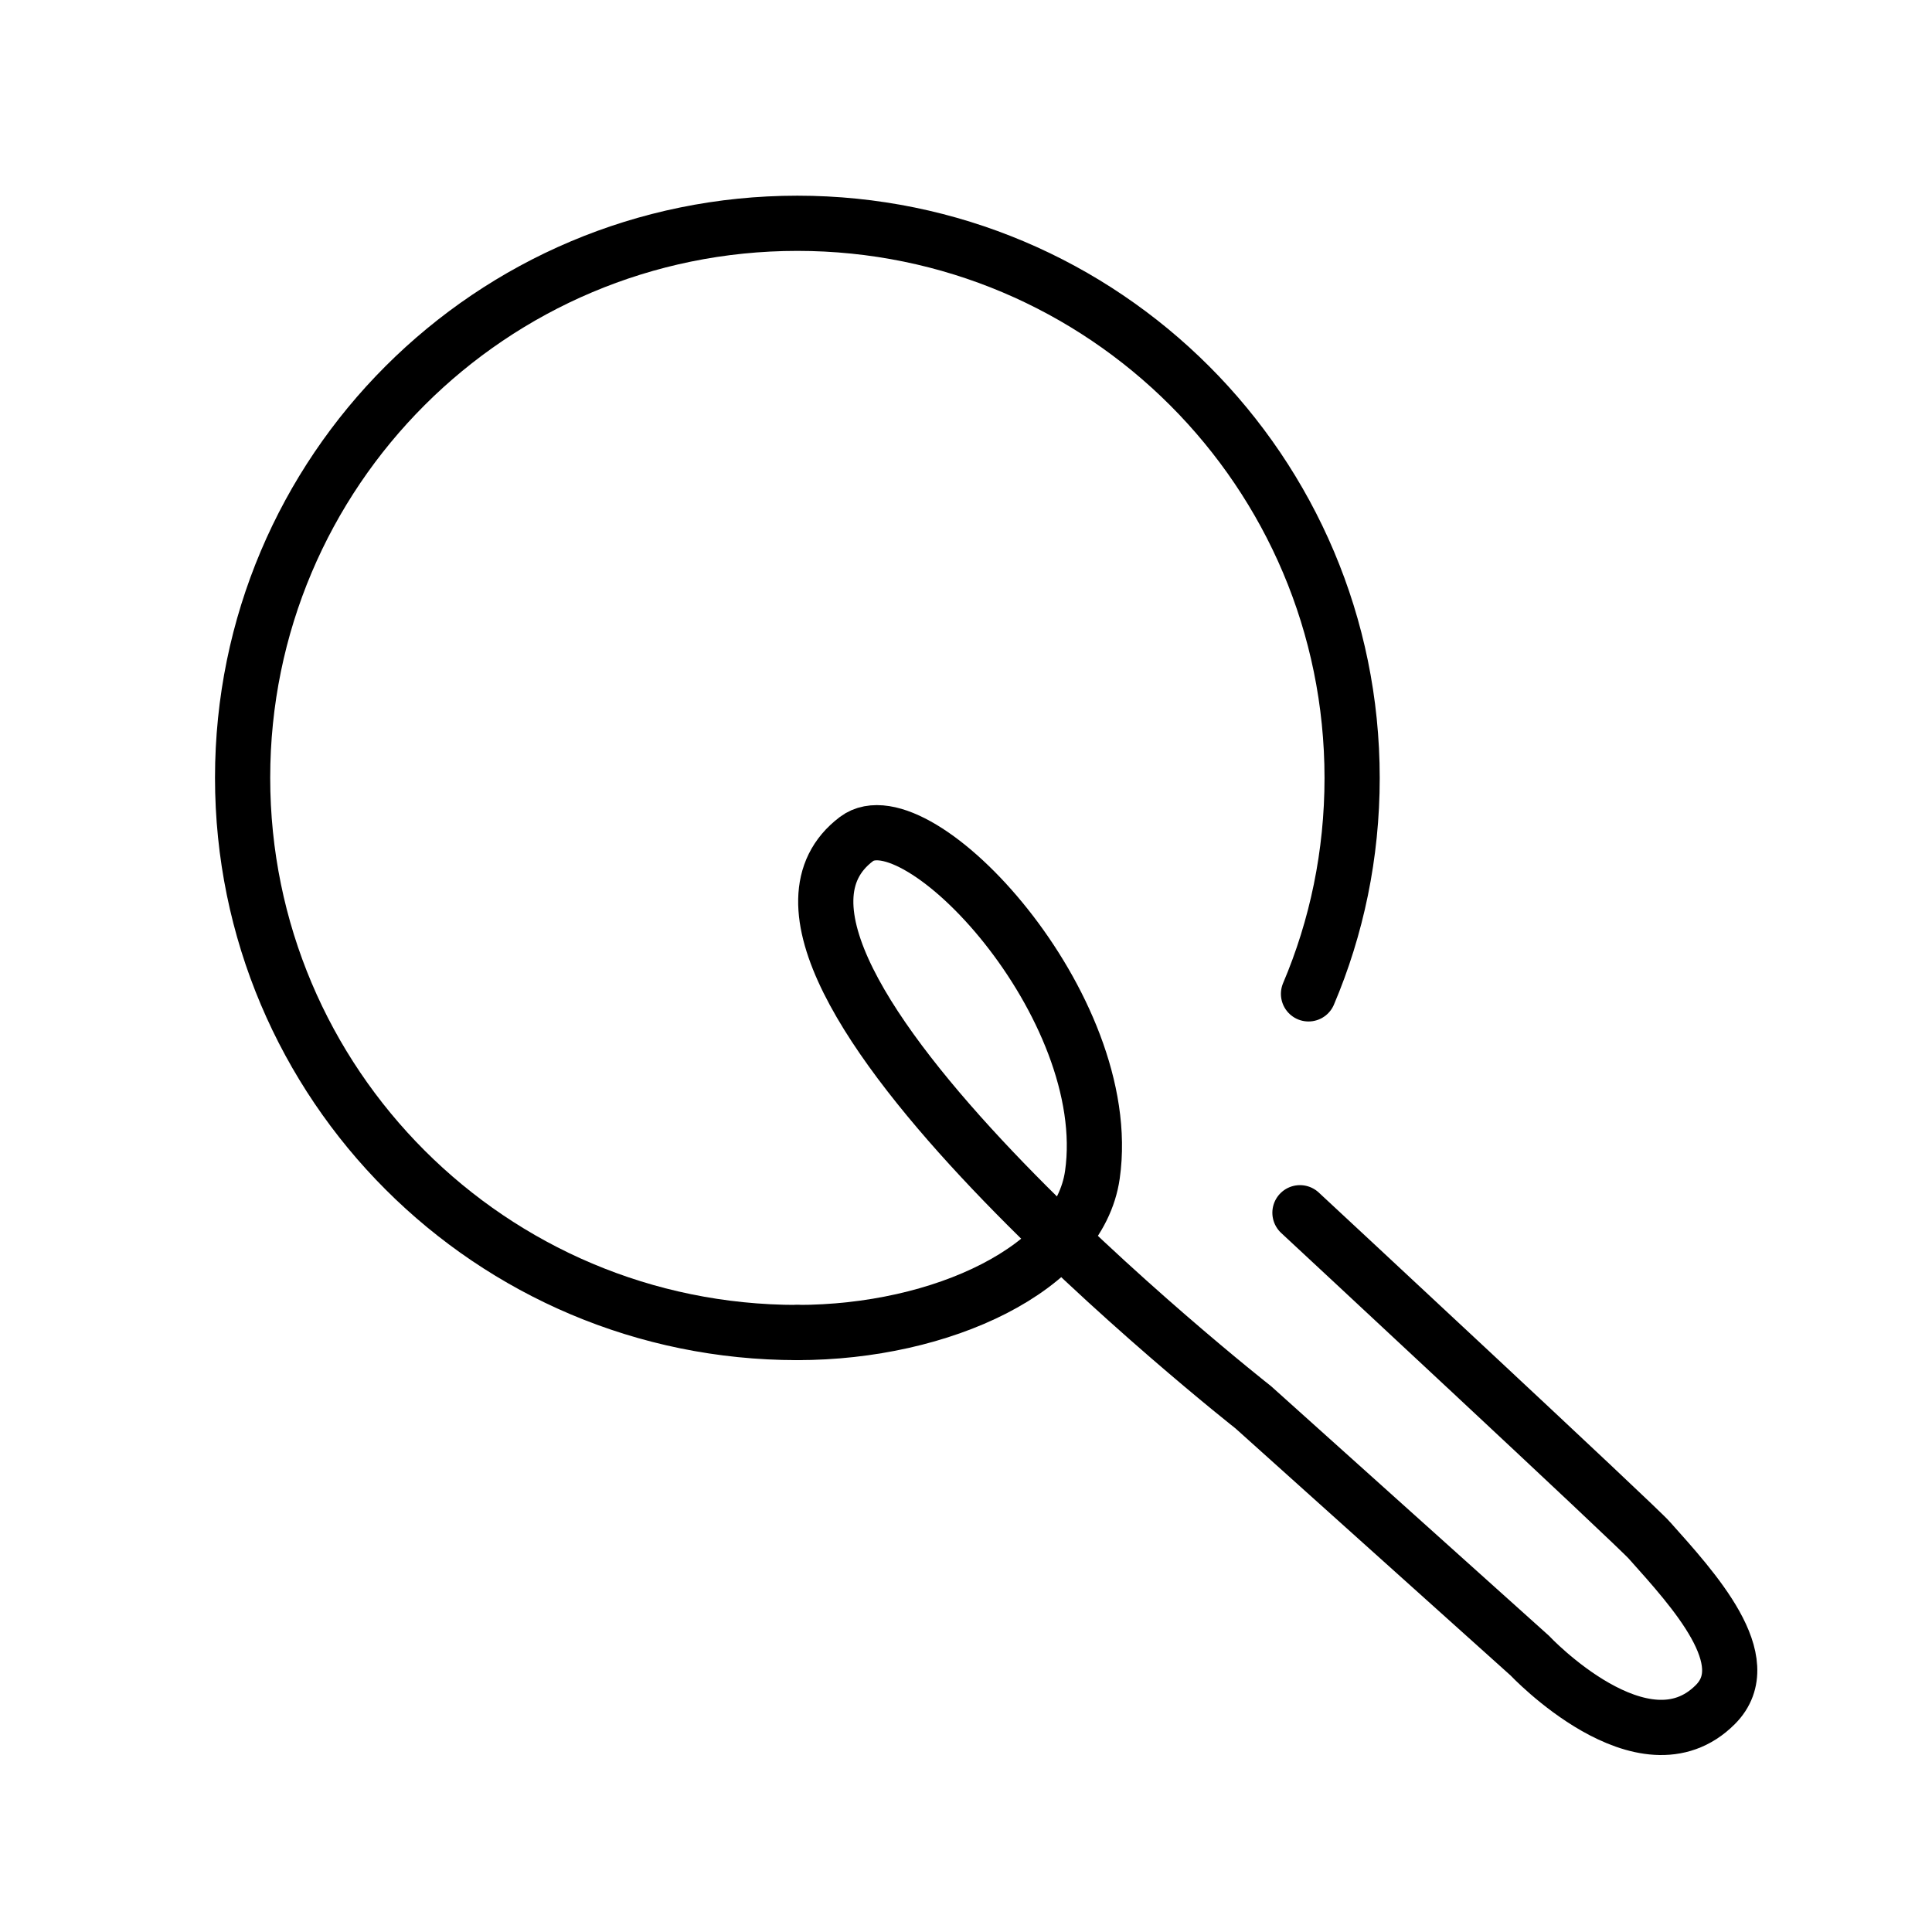 <svg viewBox="0 0 70 70" height="70" width="70" xmlns="http://www.w3.org/2000/svg" id="a"><defs><style>.b{fill:none;fill-rule:evenodd;stroke:#000;stroke-linecap:round;stroke-miterlimit:10;stroke-width:2px;}</style></defs><path d="M28.89,48.28c5.24,0,10.21-2.33,10.69-5.72.87-6.12-6.35-13.82-8.55-12.16-6.02,4.55,14.38,20.59,14.38,20.59l10.01,8.99s4.13,4.39,6.73,1.78c1.58-1.58-.79-4.16-2.38-5.94-.35-.43-12.67-11.88-12.67-11.88" class="b"></path><path d="M28.89,48.28c-11.1,0-20.1-9-20.1-20.1S17.79,8.09,28.89,8.09s20.1,9,20.1,20.1c0,2.77-.56,5.42-1.58,7.82" class="b"></path></svg>